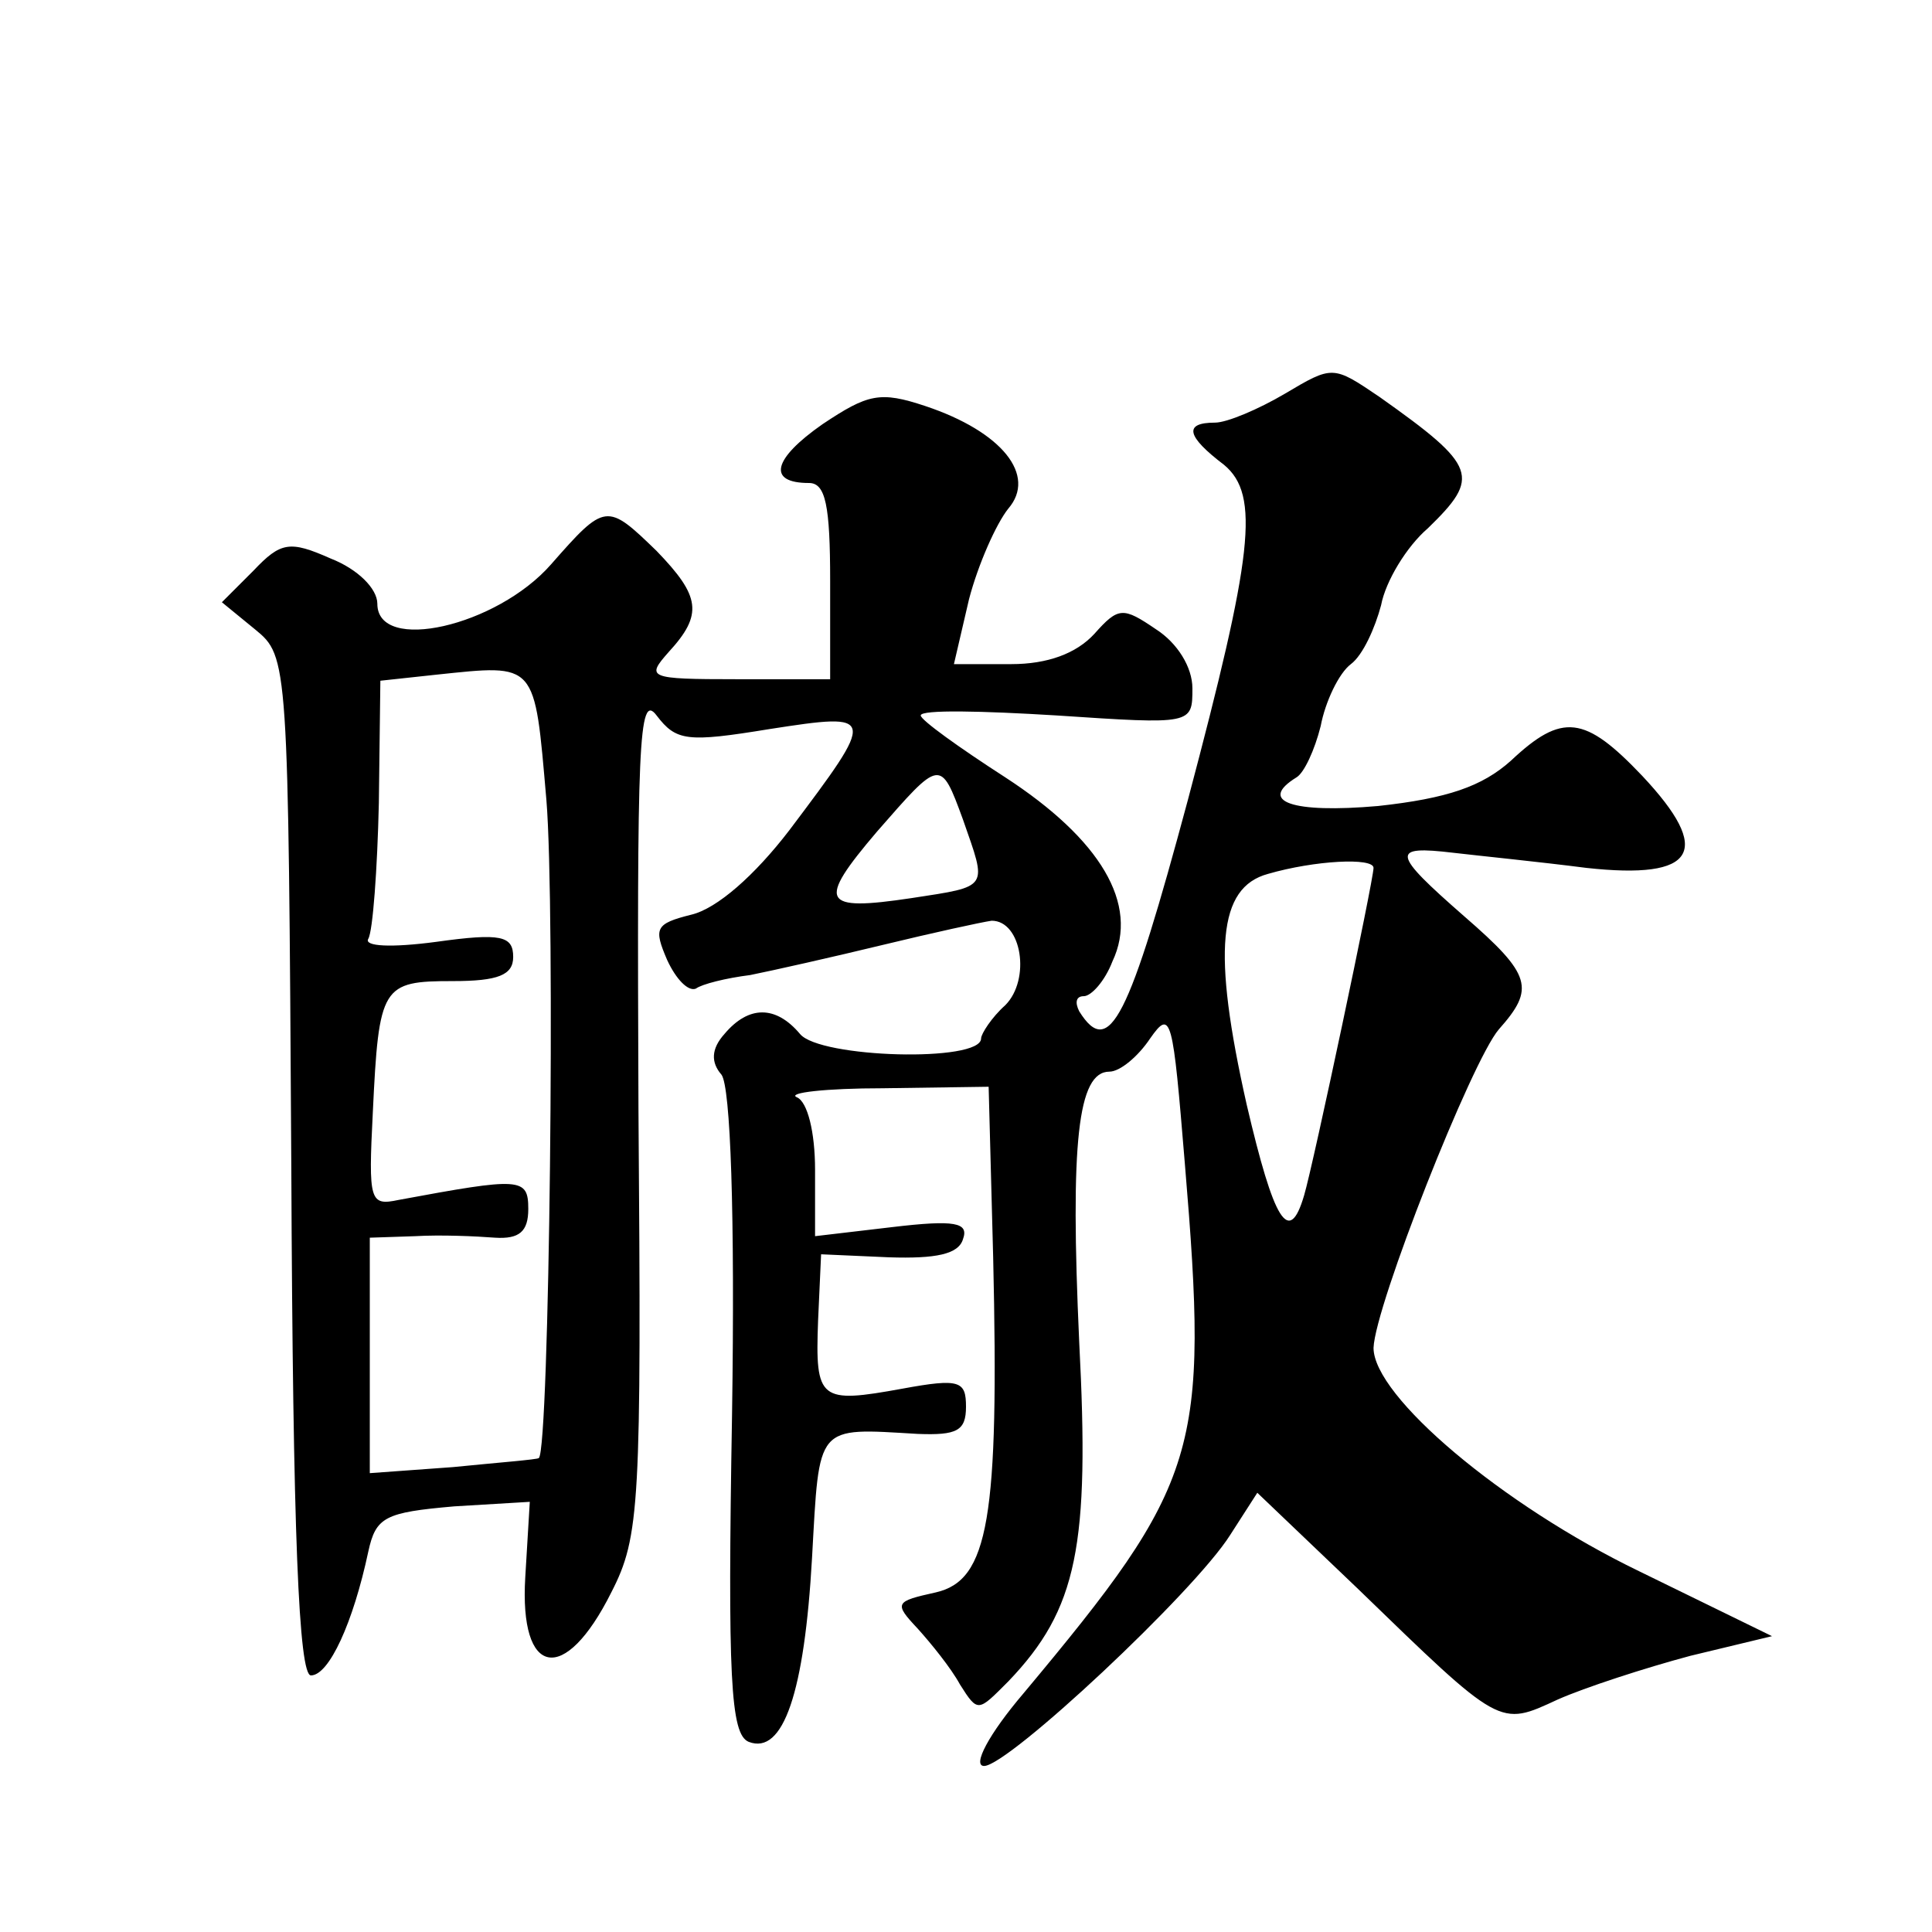 <?xml version="1.0" standalone="no"?>
<!DOCTYPE svg PUBLIC "-//W3C//DTD SVG 20010904//EN"
 "http://www.w3.org/TR/2001/REC-SVG-20010904/DTD/svg10.dtd">
<svg version="1.0" xmlns="http://www.w3.org/2000/svg"
 width="128pt" height="128pt" viewBox="0 0 128 128"
 preserveAspectRatio="xMidYMid meet">
<g transform="translate(0,128) scale(0.1,-0.1)"
fill="#0" stroke="none">
<path d="M851 1019 c-17 -10 -38 -19 -46 -19 -21 0 -19 -9 6 -28 24 -20 19 -60
-24 -222 -39 -145 -52 -172 -72 -140 -3 6 -2 10 3 10 5 0 14 10 19 23 18 38 -8
81 -71 122 -31 20 -56 38 -56 41 0 4 41 3 90 0 90 -6 90 -6 90 18 0 14 -10 30 -24
39 -22 15 -25 15 -41 -3 -12 -13 -31 -20 -55 -20 l-38 0 10 43 c6 23 18 50 26 60
19 22 -4 51 -55 68 -30 10 -38 8 -68 -12 -33 -23 -37 -39 -9 -39 11 0 14 -15 14
-65 l0 -65 -62 0 c-59 0 -60 1 -45 18 23 25 21 37 -8 67 -33 32 -34 32 -70 -9 -36
-41 -115 -59 -115 -26 0 10 -13 23 -31 30 -27 12 -33 11 -51 -8 l-21 -21 22 -18
c22 -18 22 -20 24 -356 1 -244 5 -337 13 -337 12 0 28 35 38 82 5 23 11 26 57 30
l50 3 -3 -50 c-4 -66 26 -72 57 -10 19 37 20 58 18 320 -1 241 0 277 12 261 13
-17 20 -18 75 -9 71 11 71 10 13 -67 -23 -30 -48 -52 -65 -56 -24 -6 -25 -9 -16
-30 6 -13 14 -21 19 -19 4 3 20 7 36 9 15 3 55 12 88 20 33 8 65 15 72 16 20 0
26 -39 9 -56 -9 -8 -16 -19 -16 -22 0 -16 -107 -13 -120 3 -16 19 -34 19 -50 0
-9 -10 -9 -19 -2 -27 6 -8 9 -92 7 -225 -3 -175 -1 -212 11 -217 23 -9 37 33 42
122 5 89 2 86 70 82 26 -1 32 2 32 18 0 17 -4 19 -42 12 -55 -10 -58 -8 -56 45
l2 44 45 -2 c31 -1 46 2 49 12 4 11 -5 13 -47 8 l-51 -6 0 44 c0 25 -5 45 -12 48
-7 3 19 6 57 6 l70 1 3 -113 c4 -173 -3 -214 -38 -222 -27 -6 -28 -7 -12 -24 9
-10 22 -26 28 -37 12 -19 12 -18 32 2 46 48 54 90 47 225 -6 132 -1 179 20 179
7 0 19 10 27 22 14 20 15 14 23 -83 16 -191 10 -211 -107 -351 -23 -27 -34 -48
-26 -48 16 0 139 115 163 153 l18 28 66 -63 c96 -93 94 -92 133 -74 18 8 58 21
88 29 l54 13 -88 43 c-91 44 -176 116 -176 148 1 28 65 190 83 211 24 27 22 36
-23 75 -48 42 -49 47 -7 42 17 -2 57 -6 88 -10 73 -8 84 11 37 61 -38 40 -53 42
-87 10 -19 -17 -42 -25 -88 -30 -57 -5 -80 3 -54 19 5 3 12 18 16 34 3 16 12 35
20 41 8 6 16 24 20 39 3 16 17 39 31 51 35 34 33 41 -32 87 -31 21 -31 21 -63 2z
m-489 -269 c6 -72 2 -430 -5 -436 -1 -1 -27 -3 -57 -6 l-55 -4 0 78 0 78 30 1 c17
1 40 0 53 -1 16 -1 22 4 22 19 0 21 -5 21 -86 6 -19 -4 -20 -1 -17 58 4 84 6 87
53 87 30 0 40 4 40 16 0 14 -8 16 -51 10 -30 -4 -48 -3 -45 2 3 5 6 46 7 90 l1
81 37 4 c67 7 65 9 73 -83z m276 -13 c16 -46 18 -44 -34 -52 -60 -9 -63 -3 -23
44 42 48 42 49 57 8z m272 -32 c0 -8 -40 -197 -46 -217 -10 -34 -20 -17 -38 60
-23 102 -19 144 14 153 31 9 70 11 70 4z"/>
</g>
</svg>
